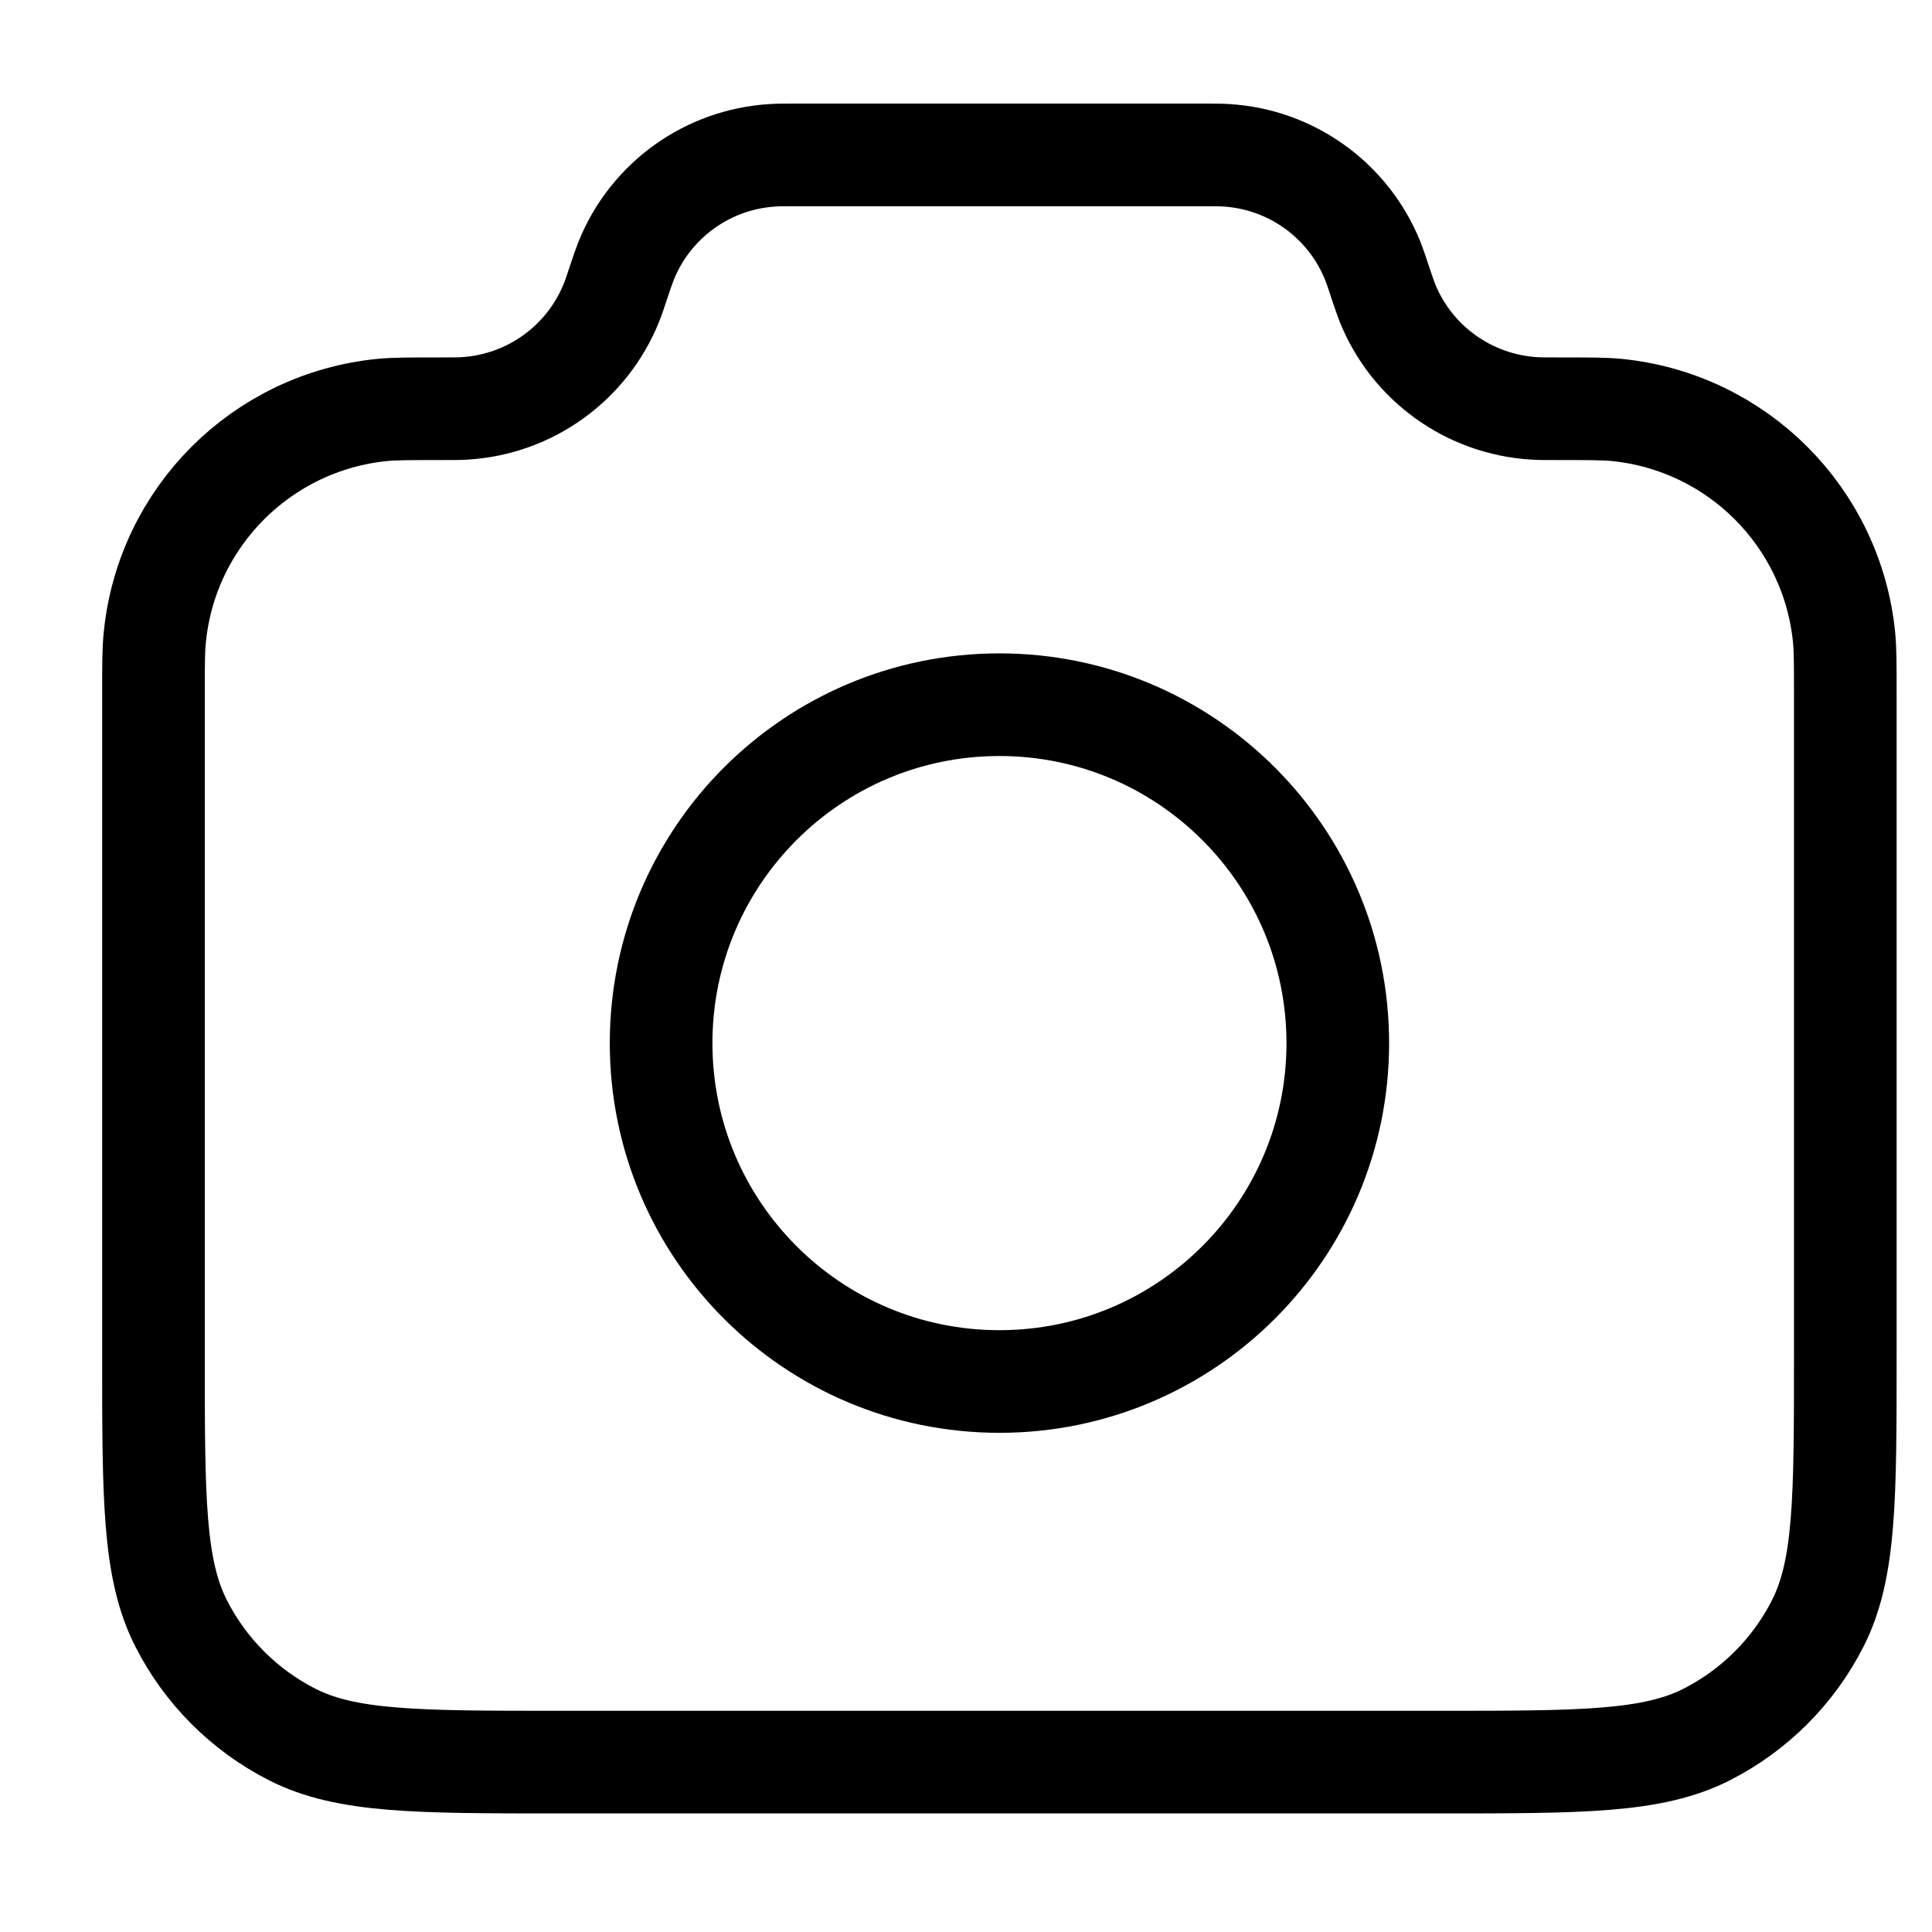 <svg width="16" height="16" viewBox="0 0 16 16" fill="none" xmlns="http://www.w3.org/2000/svg">
<path d="M1.271 5.75C1.271 5.505 1.271 5.382 1.282 5.279C1.38 4.282 2.169 3.494 3.166 3.395C3.269 3.385 3.399 3.385 3.657 3.385C3.757 3.385 3.807 3.385 3.849 3.382C4.389 3.349 4.862 3.008 5.064 2.506C5.08 2.467 5.095 2.422 5.124 2.334C5.154 2.245 5.169 2.201 5.185 2.161C5.386 1.659 5.86 1.318 6.4 1.286C6.442 1.283 6.489 1.283 6.582 1.283H9.971C10.065 1.283 10.112 1.283 10.154 1.286C10.694 1.318 11.167 1.659 11.369 2.161C11.385 2.201 11.4 2.245 11.429 2.334C11.459 2.422 11.474 2.467 11.489 2.506C11.691 3.008 12.164 3.349 12.705 3.382C12.747 3.385 12.797 3.385 12.896 3.385C13.155 3.385 13.284 3.385 13.388 3.395C14.385 3.494 15.173 4.282 15.272 5.279C15.282 5.382 15.282 5.505 15.282 5.75V11.231C15.282 12.408 15.282 12.996 15.053 13.446C14.852 13.841 14.53 14.163 14.135 14.364C13.685 14.593 13.097 14.593 11.92 14.593H4.634C3.457 14.593 2.869 14.593 2.419 14.364C2.024 14.163 1.702 13.841 1.501 13.446C1.271 12.996 1.271 12.408 1.271 11.231V5.75Z" stroke="black" stroke-width="0.85" stroke-linecap="round" stroke-linejoin="round"/>
<path d="M8.277 11.441C9.824 11.441 11.079 10.186 11.079 8.639C11.079 7.091 9.824 5.836 8.277 5.836C6.729 5.836 5.475 7.091 5.475 8.639C5.475 10.186 6.729 11.441 8.277 11.441Z" stroke="black" stroke-width="0.85" stroke-linecap="round" stroke-linejoin="round"/>
</svg>
